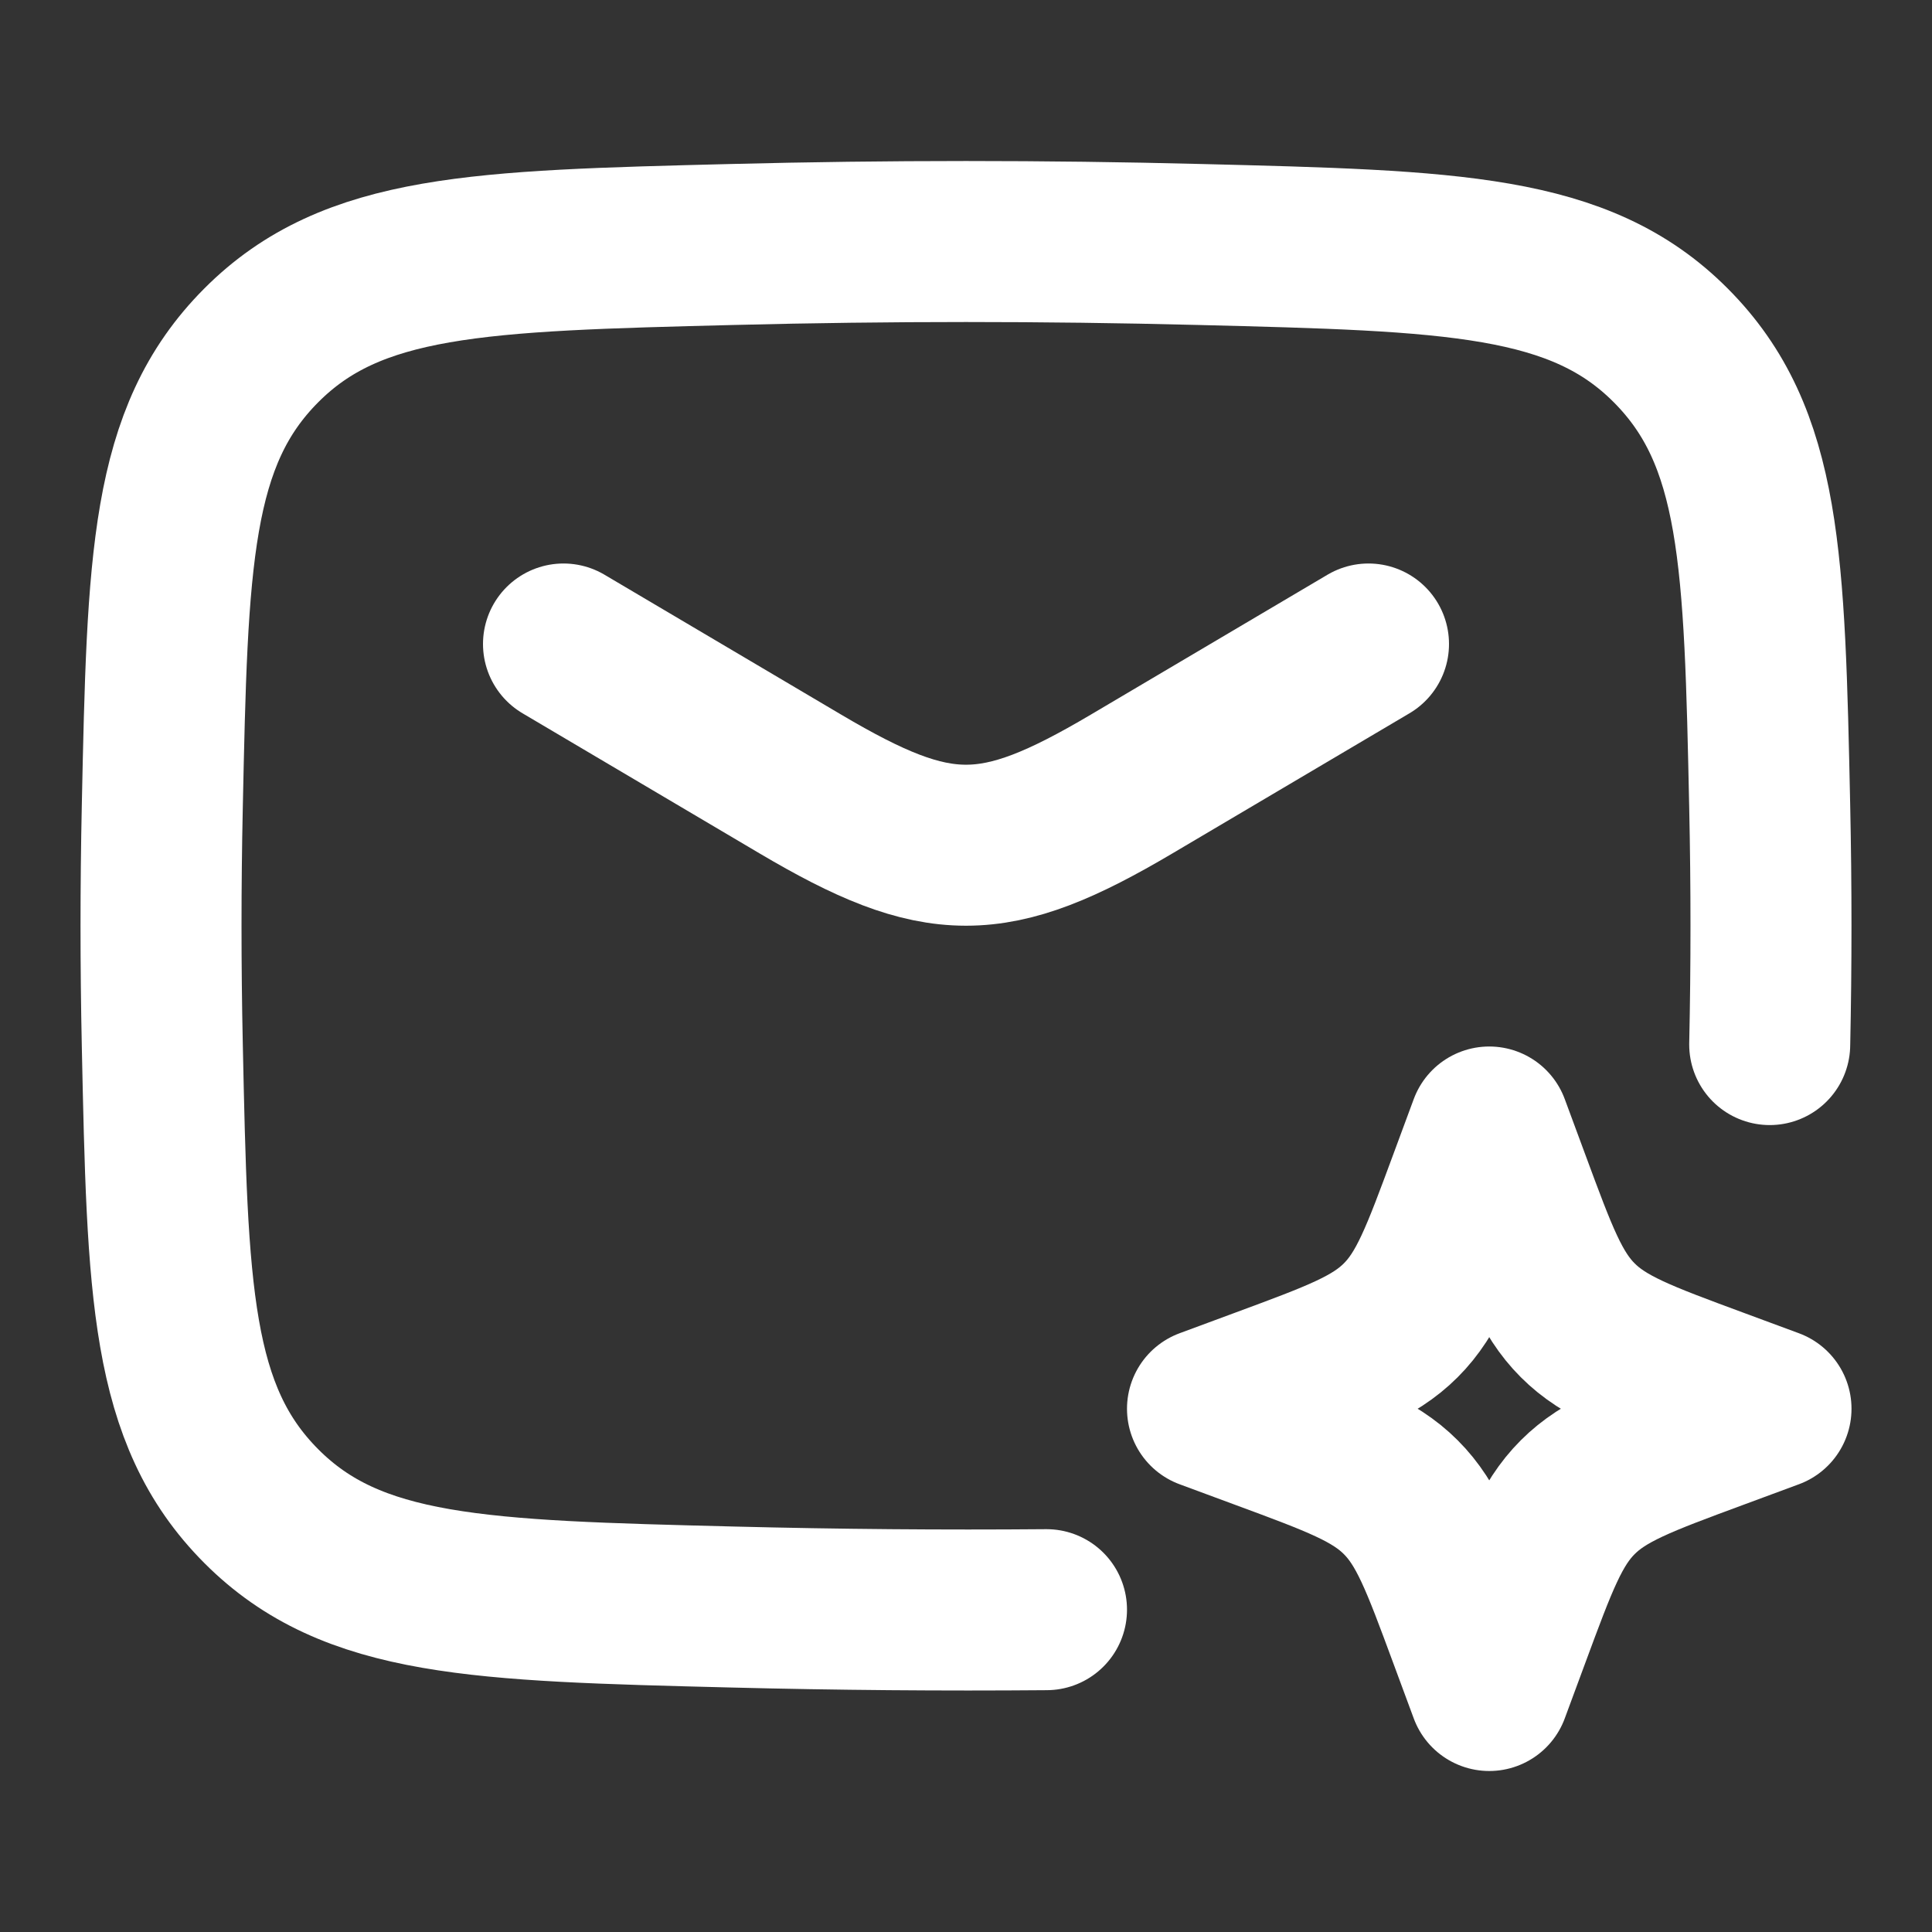 <?xml version="1.0" encoding="utf-8" ?>
<svg xmlns="http://www.w3.org/2000/svg" xmlns:xlink="http://www.w3.org/1999/xlink" width="24" height="24">
	<rect width="100%" height="100%" fill="#333333" stroke="none"/>
	<path fill="none" stroke="white" stroke-width="2" stroke-linecap="round" stroke-linejoin="round" transform="translate(7 8)" d="M0 0L2.942 1.739C4.657 2.753 5.343 2.753 7.058 1.739L10 0" fill-rule="evenodd"/>
	<path fill="none" stroke="white" stroke-width="2" stroke-linecap="round" stroke-linejoin="round" transform="translate(2 3)" d="M19.984 9.976C20.005 8.99 20.005 8.01 19.984 7.024C19.919 3.959 19.886 2.426 18.755 1.291C17.624 0.155 16.05 0.116 12.901 0.037C10.961 -0.012 9.039 -0.012 7.099 0.037C3.95 0.116 2.376 0.155 1.245 1.291C0.114 2.426 0.081 3.959 0.016 7.024C-0.005 8.01 -0.005 8.99 0.016 9.976C0.081 13.041 0.114 14.574 1.245 15.709C2.376 16.845 3.95 16.884 7.099 16.963C8.404 16.996 9.7 17.007 11 16.996" fill-rule="evenodd"/>
	<path fill="none" stroke="white" stroke-width="2" stroke-linejoin="round" transform="translate(15 14)" d="M3.5 0L3.758 0.697C4.096 1.611 4.265 2.068 4.599 2.401C4.932 2.735 5.389 2.904 6.303 3.242L7 3.5L6.303 3.758C5.389 4.096 4.932 4.265 4.599 4.599C4.265 4.932 4.096 5.389 3.758 6.303L3.5 7L3.242 6.303C2.904 5.389 2.735 4.932 2.401 4.599C2.068 4.265 1.611 4.096 0.697 3.758L0 3.5L0.697 3.242C1.611 2.904 2.068 2.735 2.401 2.401C2.735 2.068 2.904 1.611 3.242 0.697L3.5 0Z" fill-rule="evenodd"/>
</svg>
